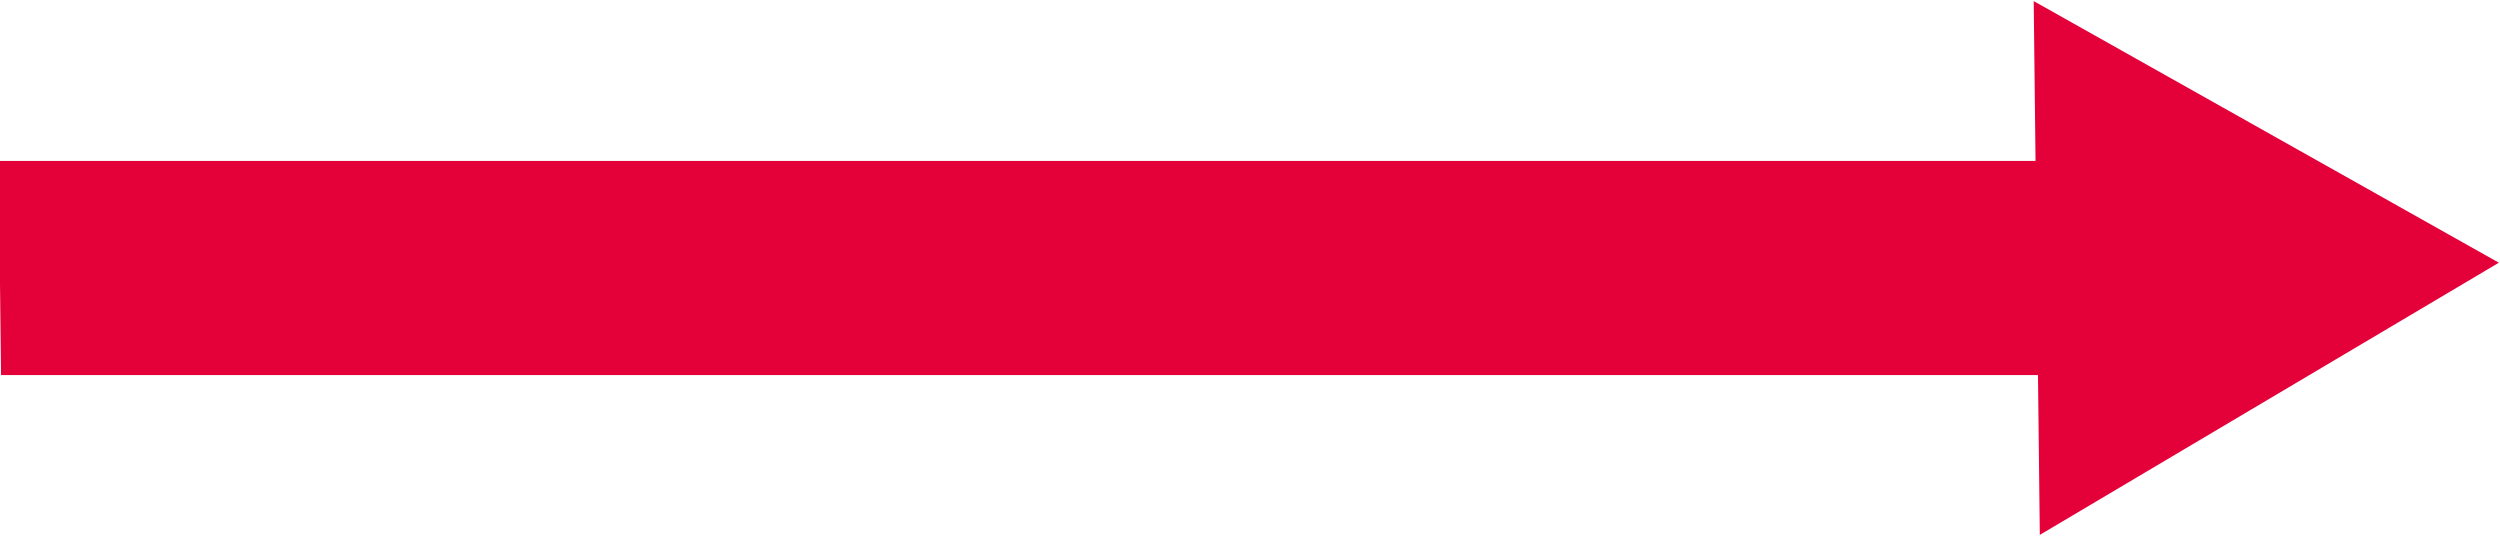 <svg viewBox="0 0 1195 256" fill="none" xmlns="http://www.w3.org/2000/svg">
<path d="M1194.45 125.572L972.112 0.527L972.986 76.93L-0.671 76.93L0.5 179.268L974.157 179.268L975.031 255.67L1194.45 125.572Z" fill="#E40039"/>
</svg>
